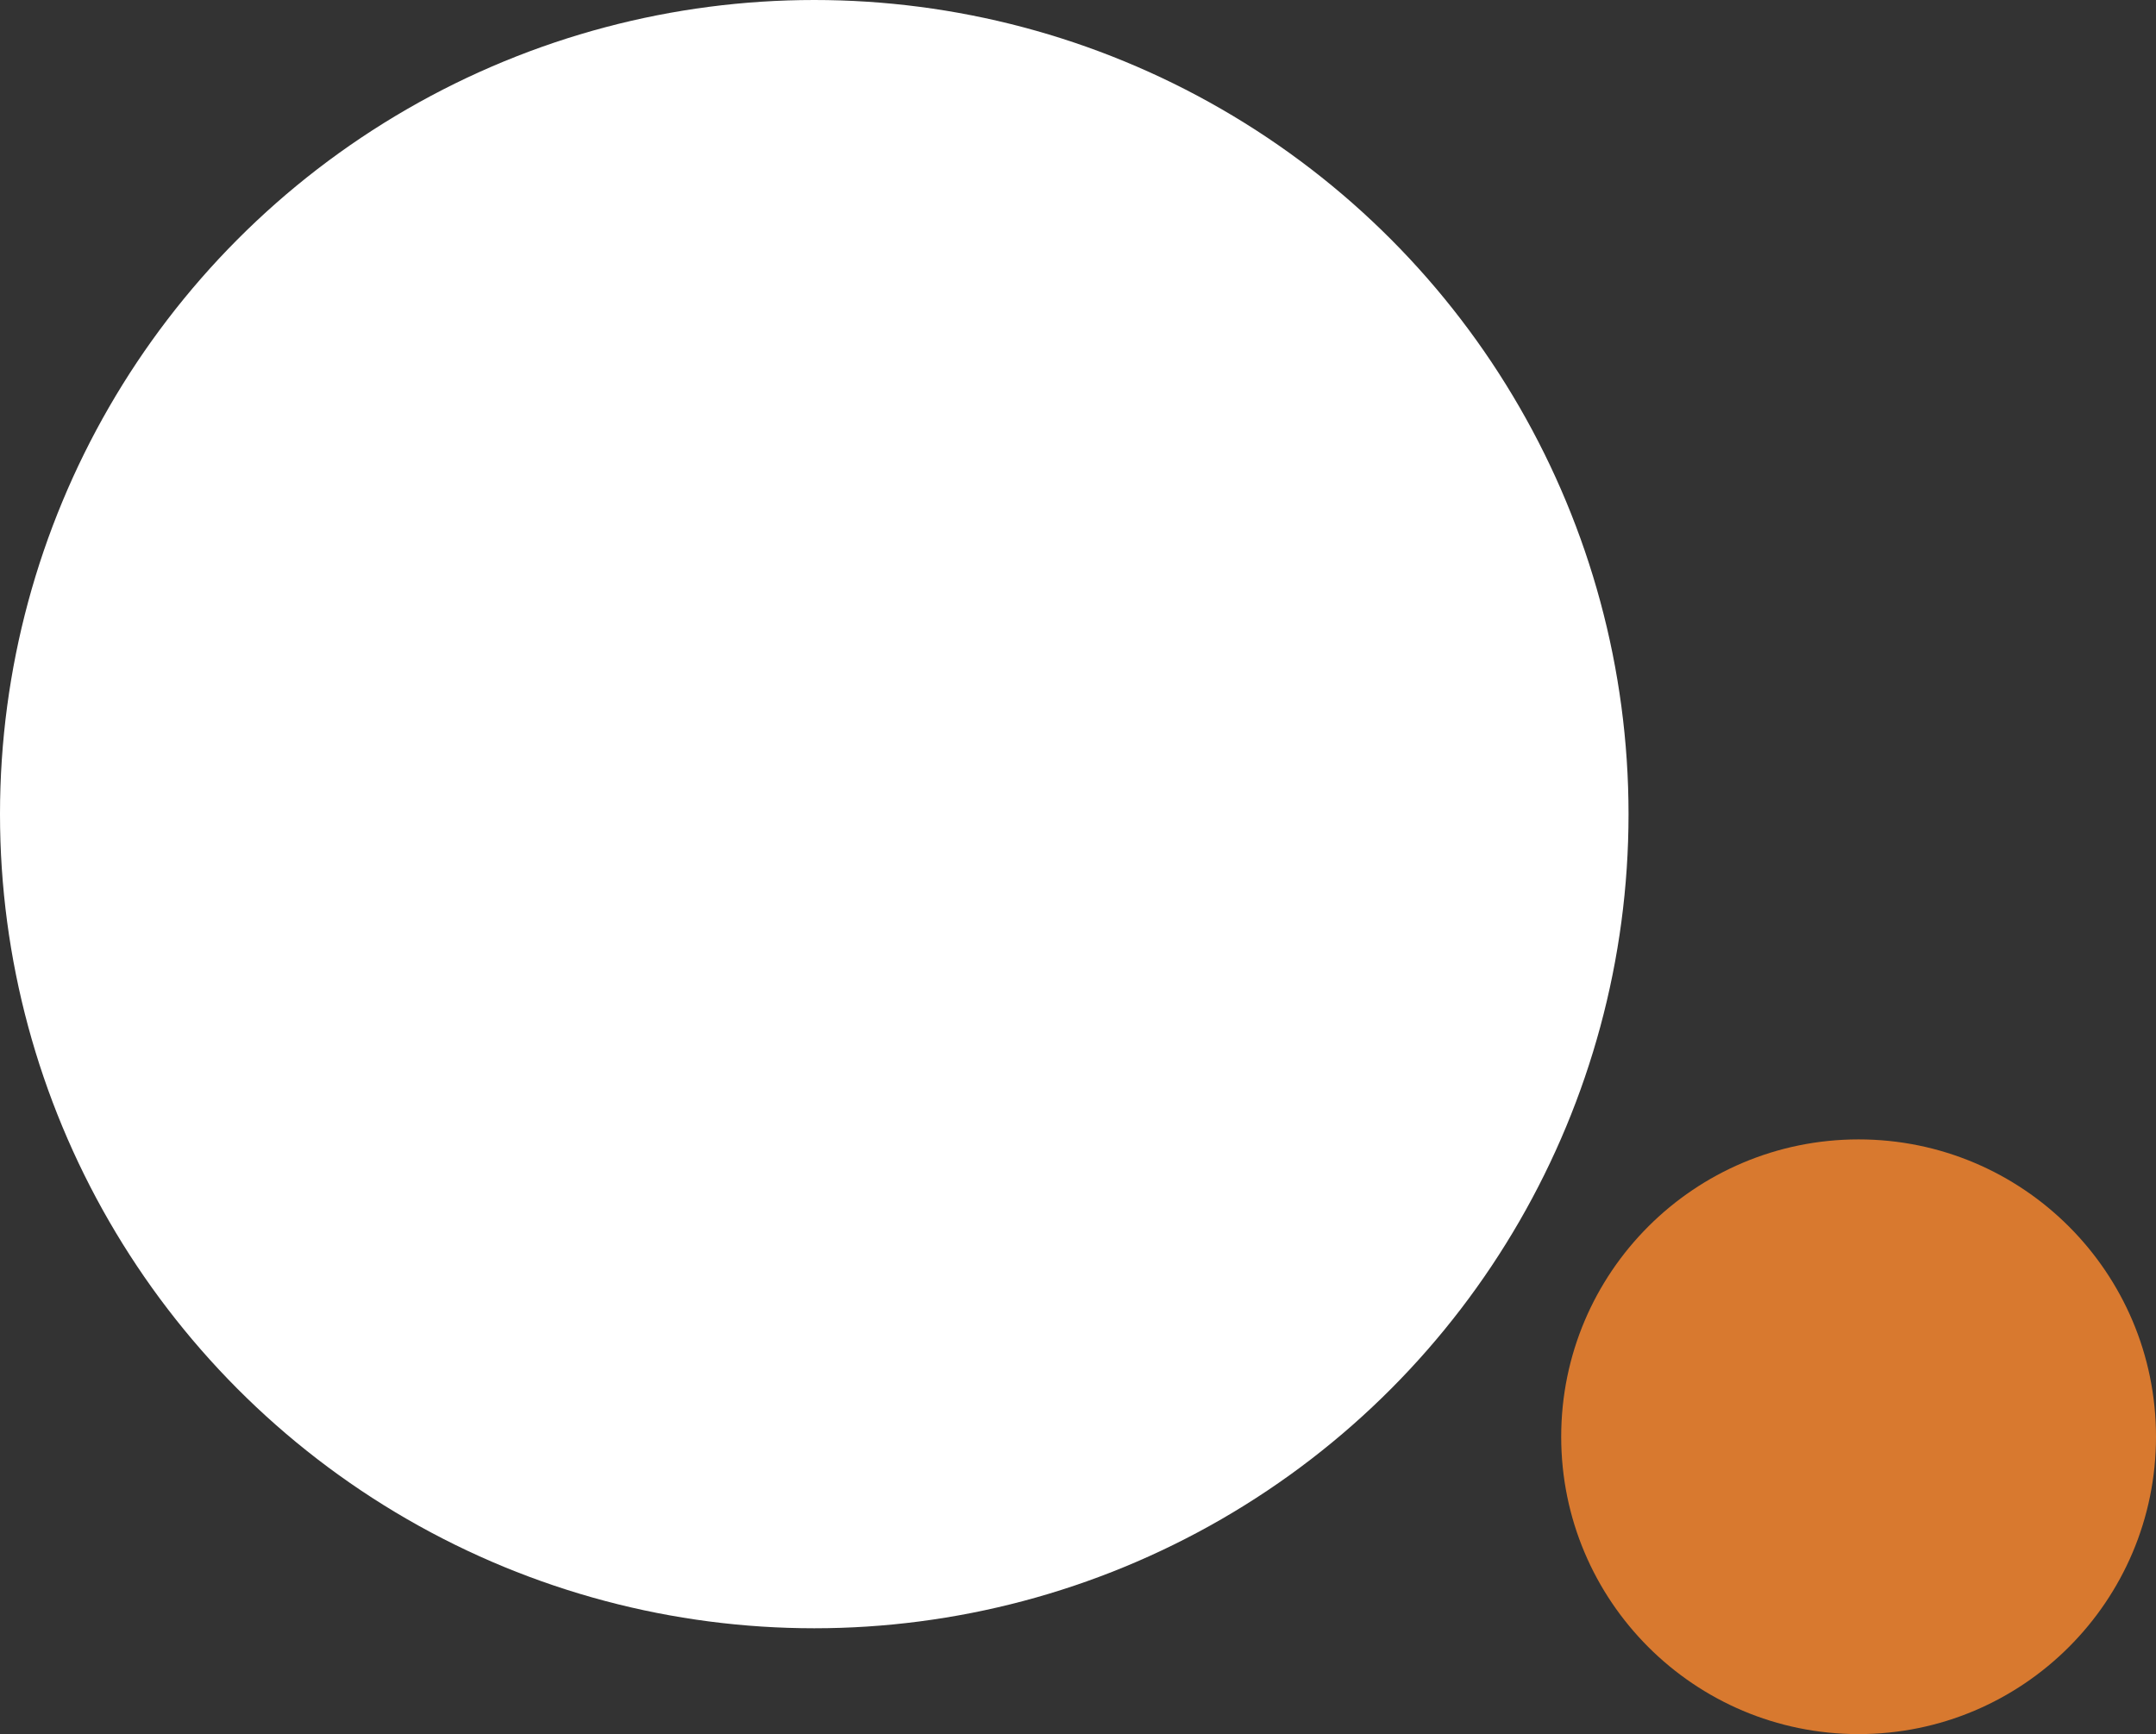 <svg xmlns="http://www.w3.org/2000/svg" xmlns:xlink="http://www.w3.org/1999/xlink" id="Capa_1" x="0px" y="0px" viewBox="0 0 166.81 134.2" style="enable-background:new 0 0 166.81 134.2;" xml:space="preserve"><rect x="0" y="0" width="166.81" height="134.2" fill="#333333" stroke="none"/><style type="text/css">	.st0{fill:#FFFFFF;}	.st1{fill:#D8792F;}</style><g>	<circle class="st0" cx="63" cy="63" r="63"></circle>	<circle class="st1" cx="143.8" cy="111.18" r="23.01"></circle></g></svg>